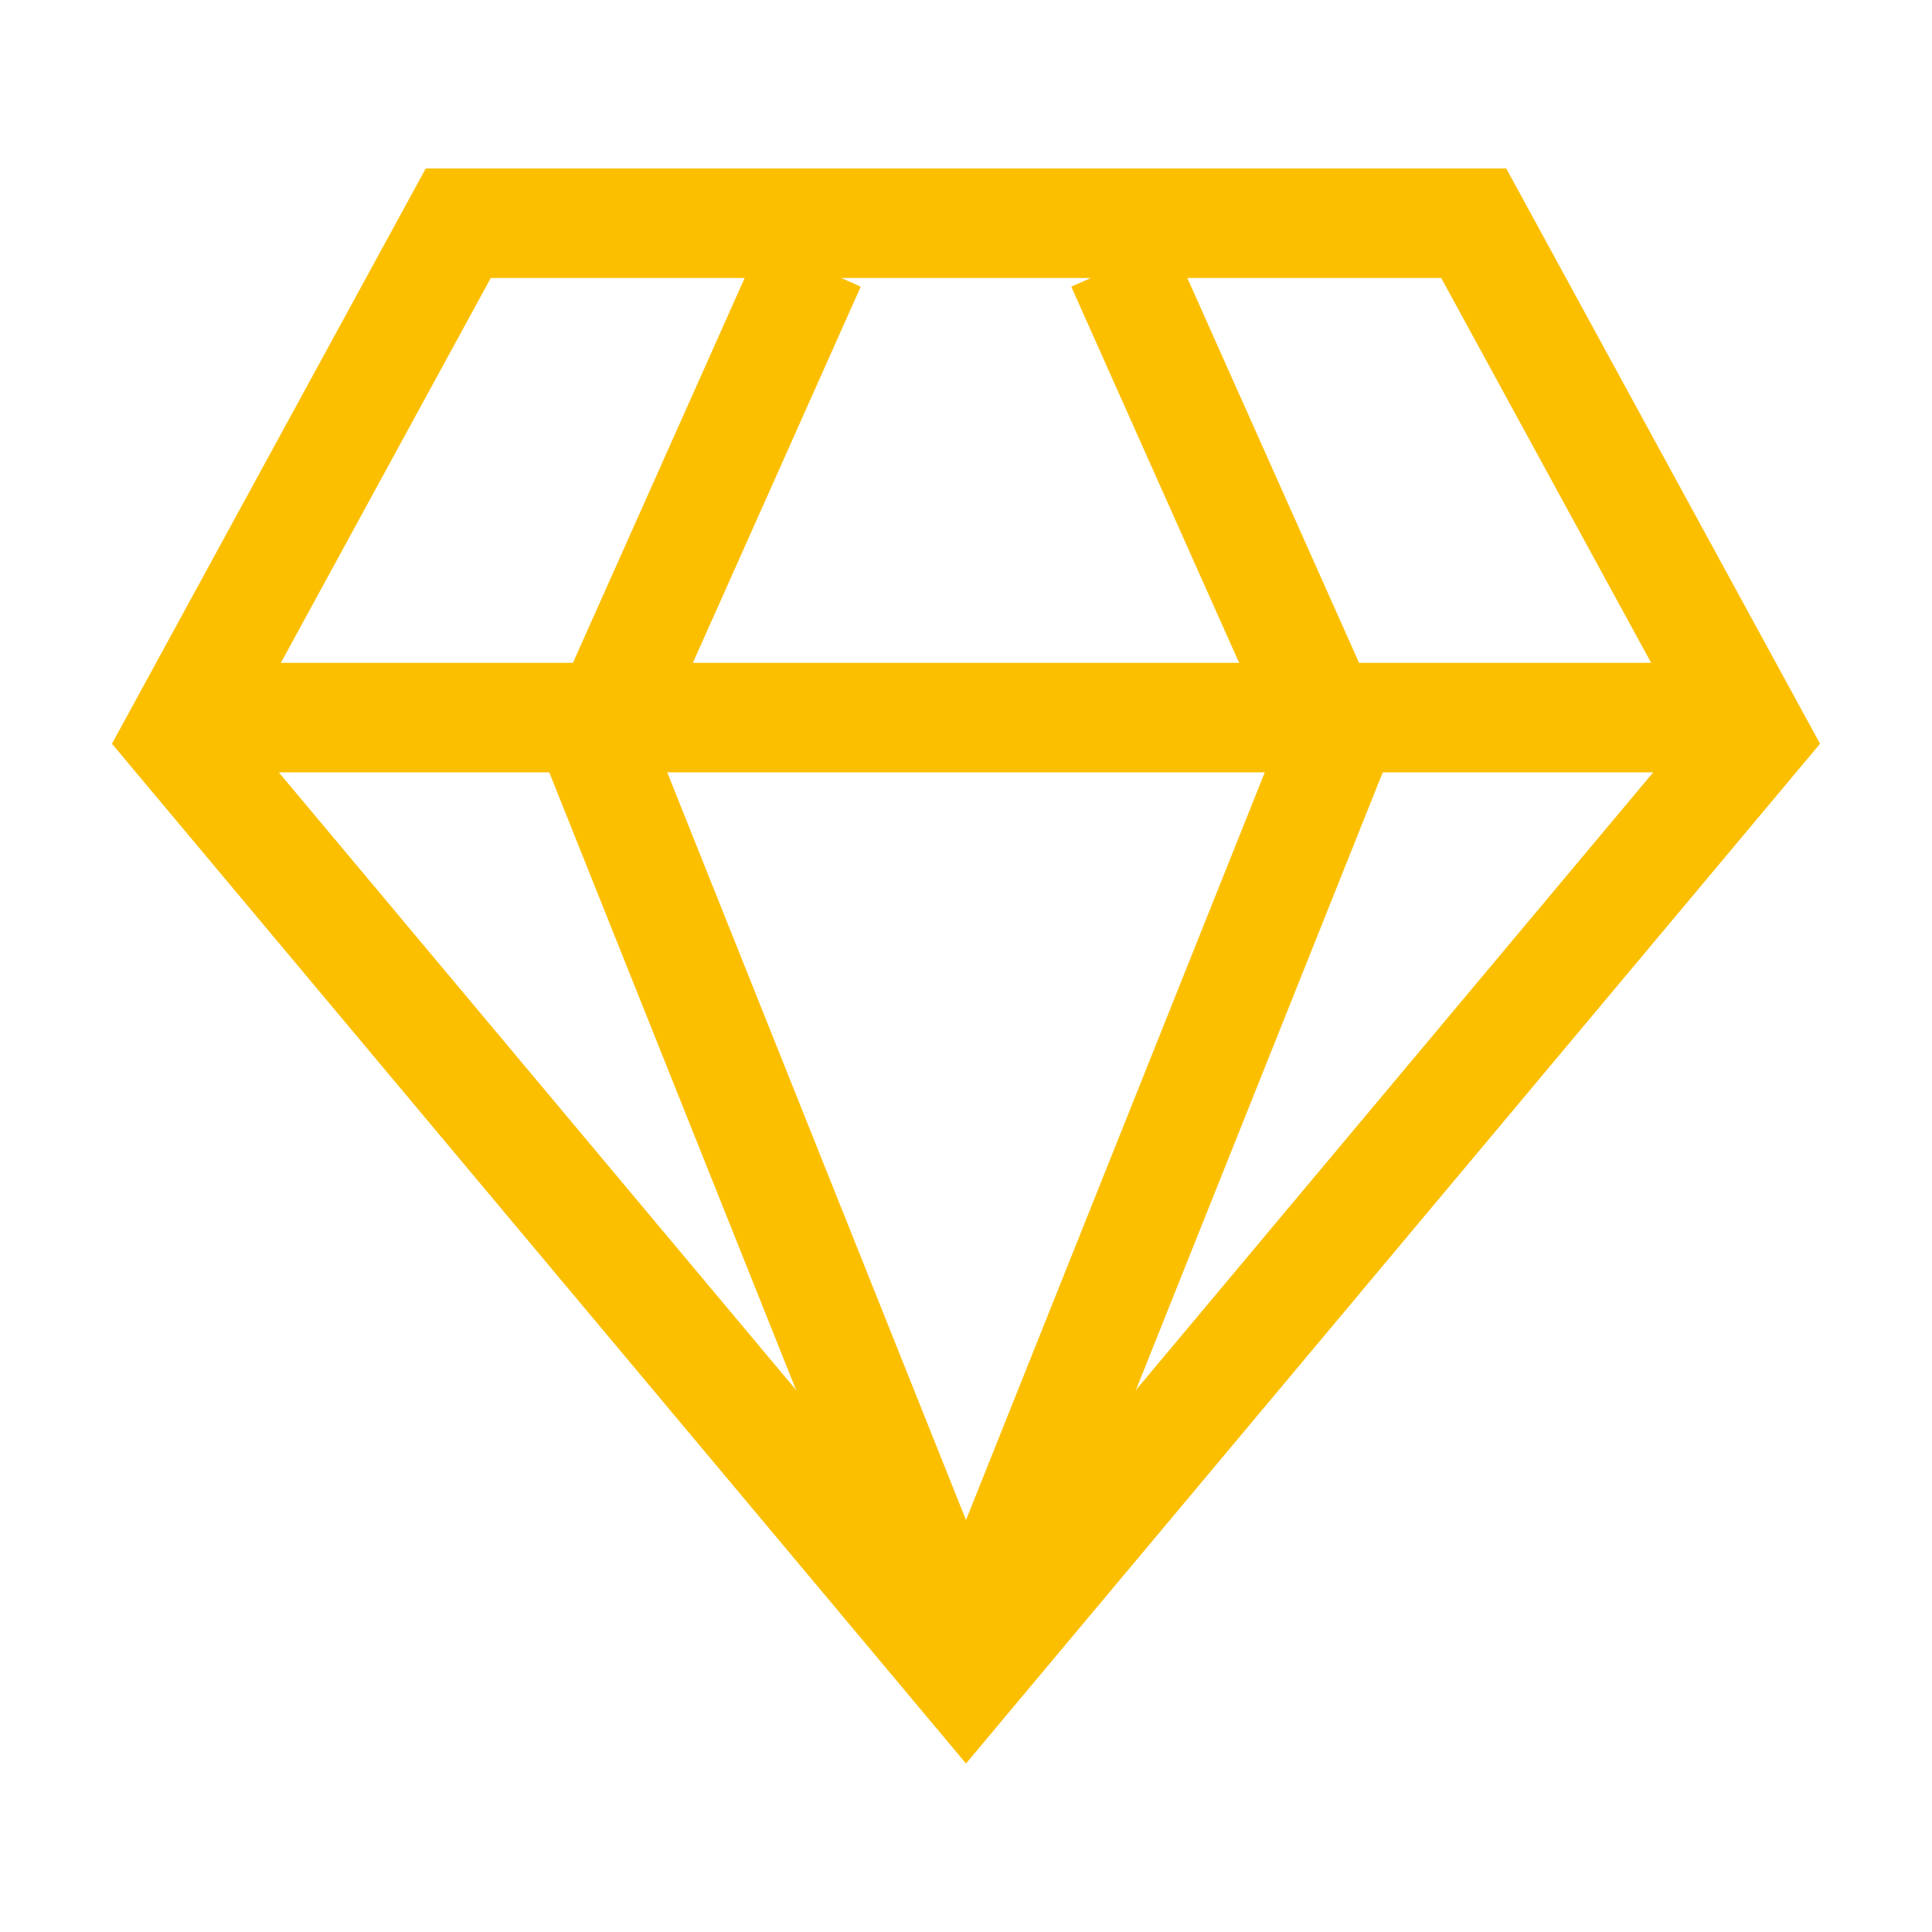 <?xml version="1.0" encoding="UTF-8"?><svg id="Warstwa_1" xmlns="http://www.w3.org/2000/svg" viewBox="0 0 1000 1000"><defs><style>.cls-1{fill:#fcbf00;}</style></defs><path class="cls-1" d="M745.98,143.9l127.79,234.29-373.77,446.31L126.23,378.18l127.79-234.29h491.96m33.65-56.69H220.37L57.95,384.96,500,912.79,942.05,384.96,779.64,87.21h0Z"/><rect class="cls-1" x="113.25" y="343.08" width="773.5" height="56.69"/><g><polygon class="cls-1" points="473.68 873.69 278.14 384.35 393.74 125.28 445.51 148.38 339.68 385.57 526.32 852.65 473.68 873.69"/><polygon class="cls-1" points="526.32 873.69 473.68 852.65 660.32 385.57 554.49 148.38 606.26 125.28 721.86 384.35 526.32 873.69"/></g></svg>